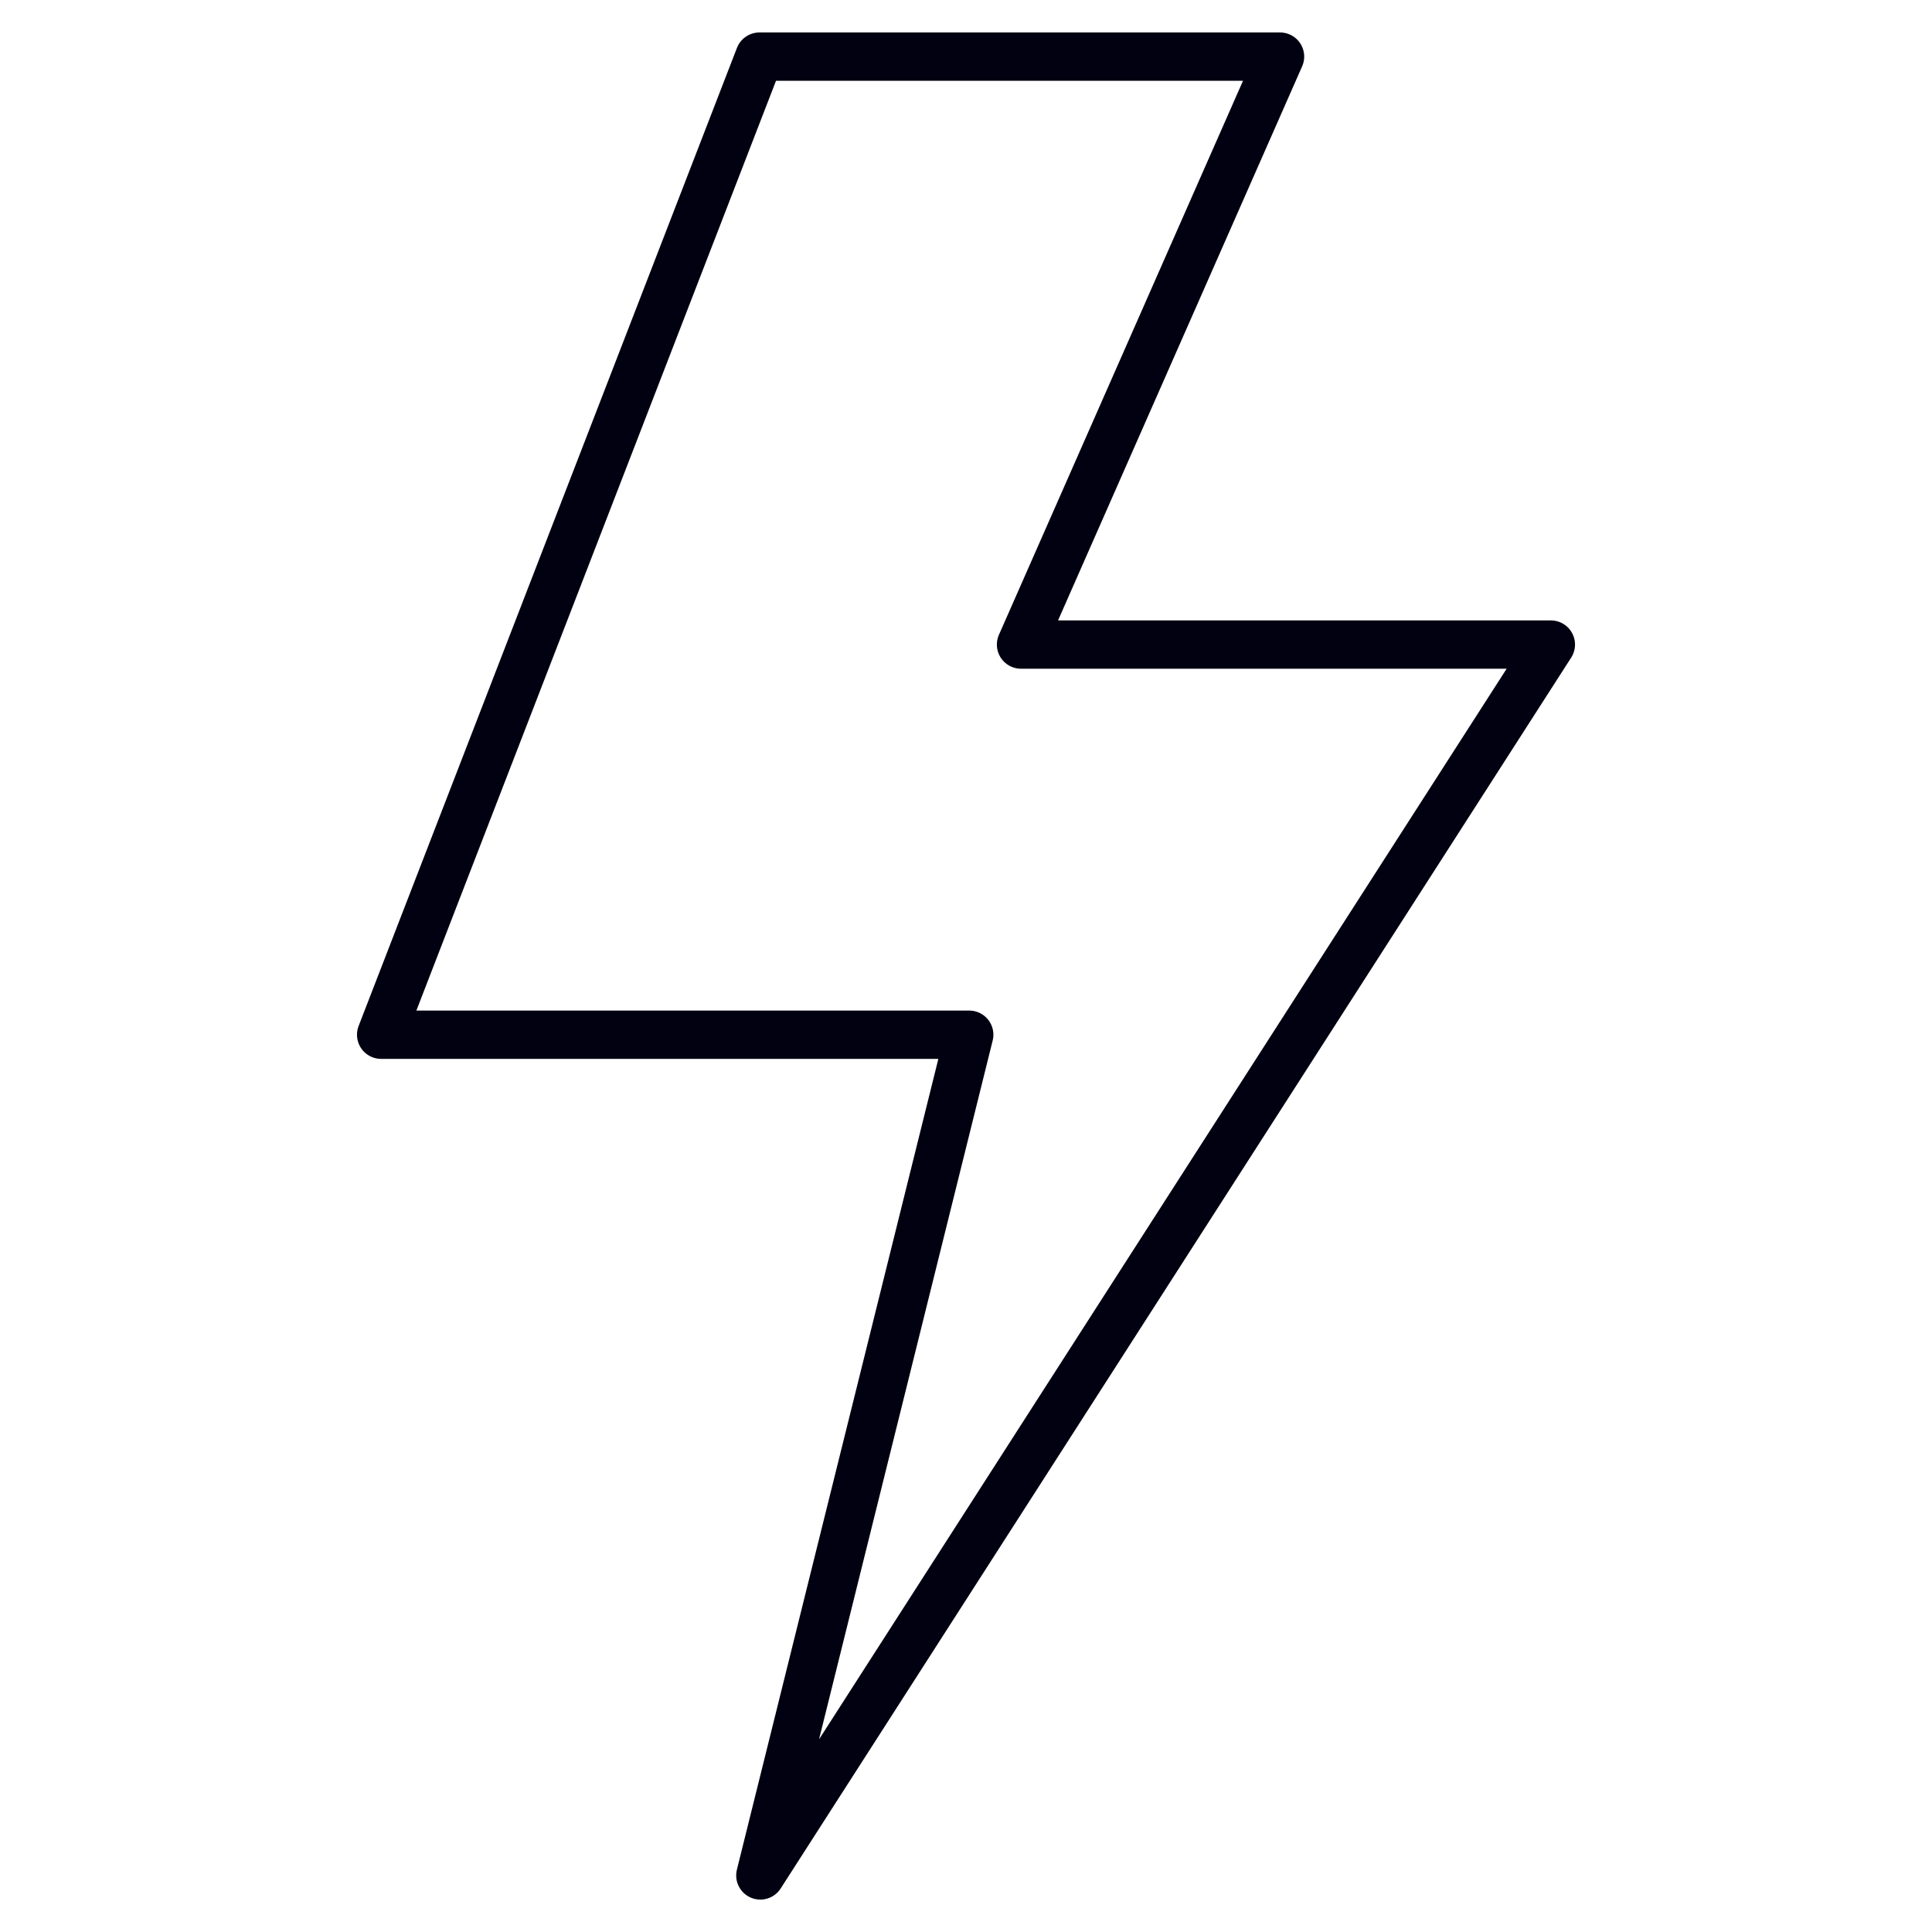 <svg width="40" height="40" viewBox="0 0 40 40" fill="none" xmlns="http://www.w3.org/2000/svg">
<mask id="mask0_128_50" style="mask-type:luminance" maskUnits="userSpaceOnUse" x="0" y="0" width="40" height="40">
<path d="M0 7.62939e-06H40V40H0V7.62939e-06Z" fill="white"/>
</mask>
<g mask="url(#mask0_128_50)">
<path d="M15.724 1.172H26.502L21.139 13.345H32.109L15.742 38.829L20.067 21.423H7.891L15.724 1.172Z" stroke="#020111" stroke-miterlimit="10" stroke-linecap="round" stroke-linejoin="round"/>
</g>
</svg>
